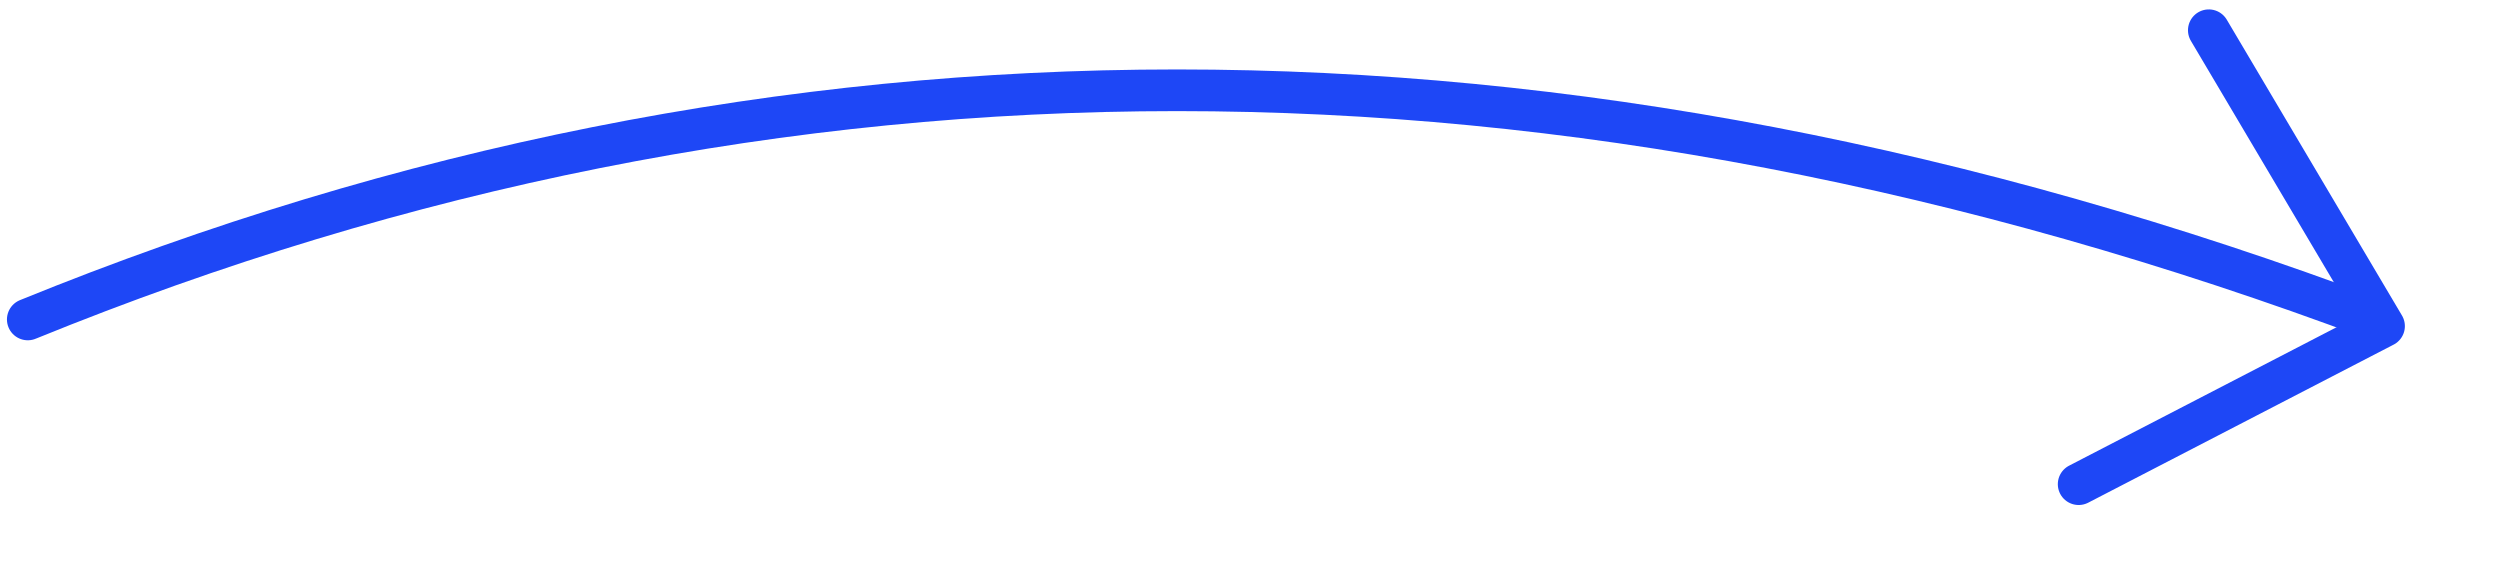 <?xml version="1.0" encoding="UTF-8"?>
<svg width="90px" height="21px" viewBox="0 0 90 21" version="1.1" xmlns="http://www.w3.org/2000/svg" xmlns:xlink="http://www.w3.org/1999/xlink">
    <title>Group 5 Copy</title>
    <g id="Page-1" stroke="none" stroke-width="1" fill="none" fill-rule="evenodd" stroke-linecap="round" stroke-linejoin="round">
        <g id="THREE" transform="translate(-952, -407)" stroke="#1E47F6" stroke-width="1.5">
            <g id="Group-12" transform="translate(720, 301)">
                <g id="Group-5-Copy" transform="translate(233, 107)">
                    <path d="M0,10.5 C29.333,-0.5 57.5,-0.5 84.5,10.5" id="Path-9" transform="translate(42.25, 6.375) scale(-1, 1) translate(-42.25, -6.375) "></path>
                    <polyline id="Path-10" transform="translate(80.5, 9.5) rotate(16) translate(-80.5, -9.5) " points="76 1 85 9.5 76 18"></polyline>
                </g>
            </g>
        </g>
    </g>
</svg>